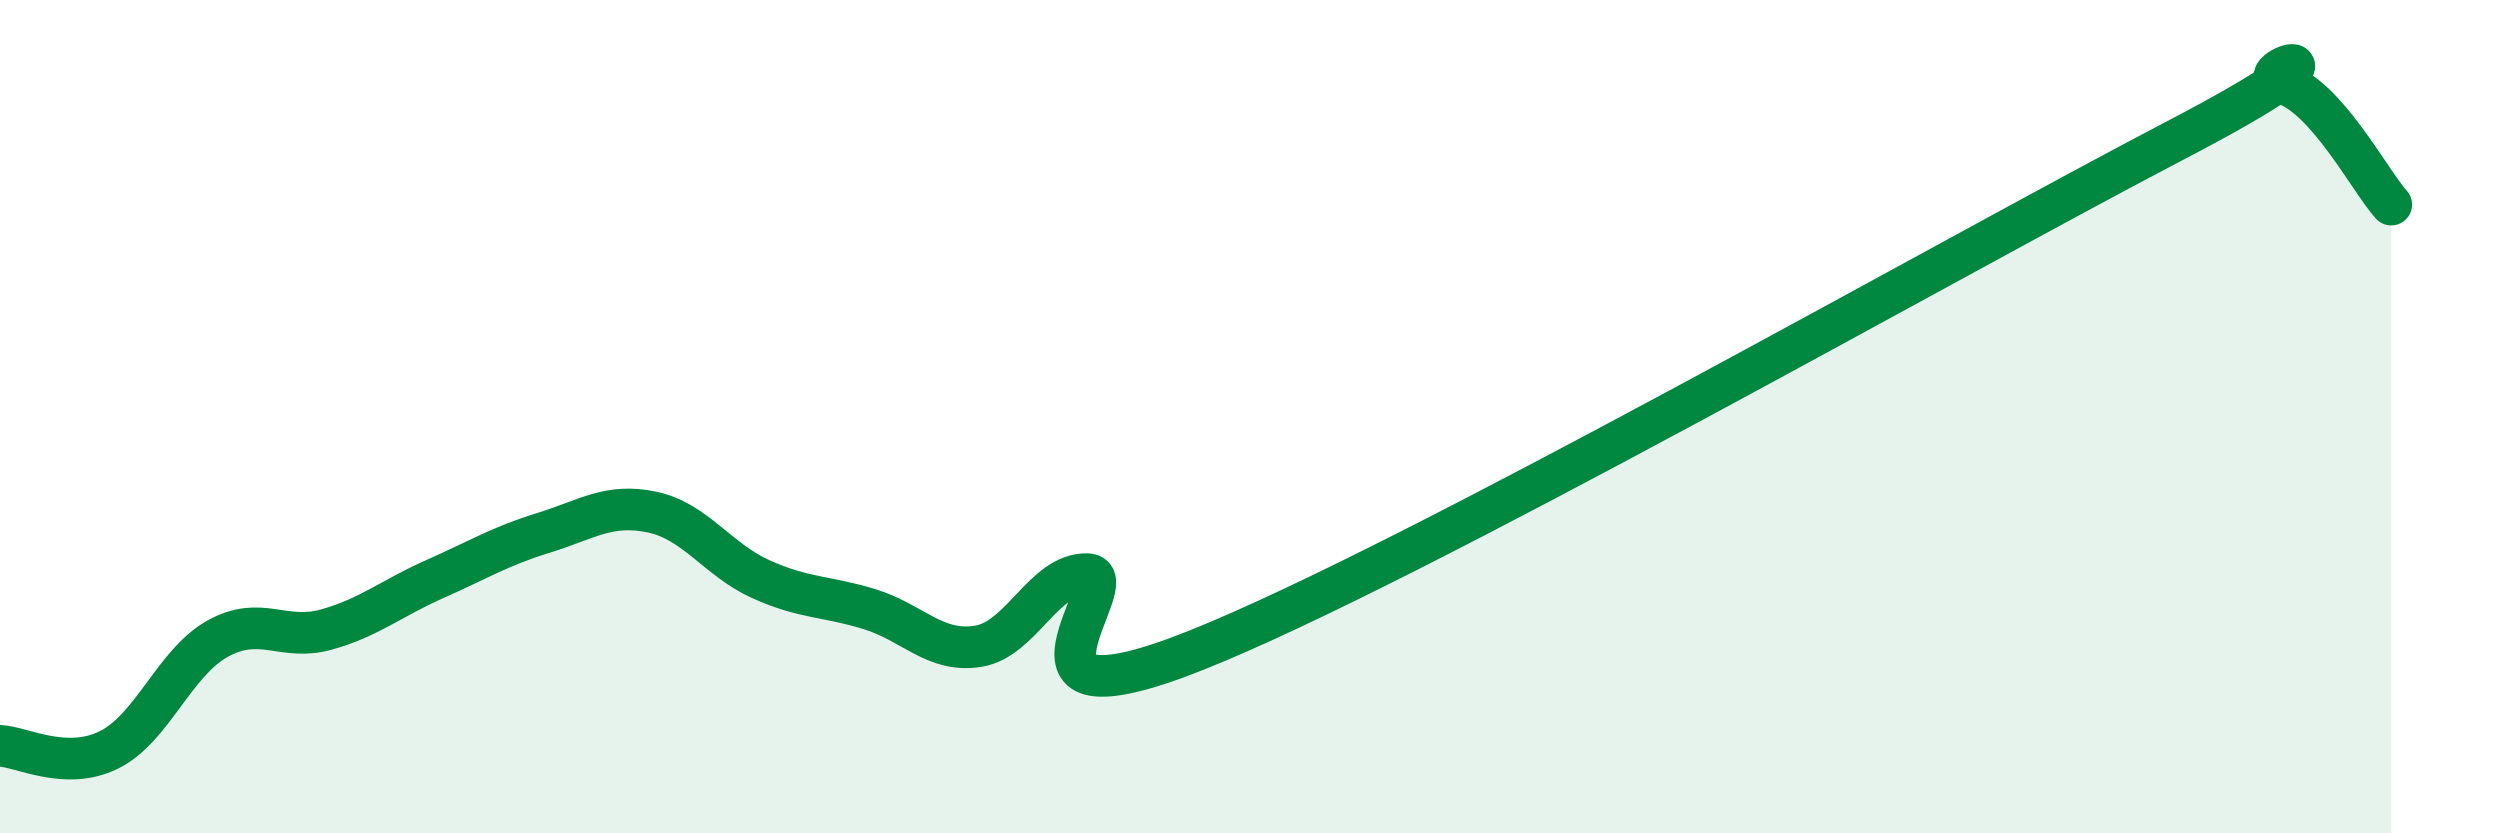 
    <svg width="60" height="20" viewBox="0 0 60 20" xmlns="http://www.w3.org/2000/svg">
      <path
        d="M 0,17.9 C 0.52,17.92 1.57,18.51 2.61,18 C 3.65,17.49 4.18,15.91 5.22,15.33 C 6.26,14.75 6.79,15.4 7.83,15.11 C 8.87,14.82 9.39,14.36 10.43,13.9 C 11.47,13.44 12,13.11 13.04,12.79 C 14.08,12.47 14.61,12.07 15.65,12.29 C 16.69,12.51 17.22,13.43 18.26,13.9 C 19.3,14.37 19.83,14.3 20.87,14.62 C 21.91,14.94 22.44,15.68 23.48,15.51 C 24.52,15.34 25.05,13.76 26.09,13.78 C 27.13,13.8 23.48,17.69 28.7,15.61 C 33.92,13.53 46.95,6.11 52.17,3.39 C 57.39,0.67 53.74,1.7 54.78,2 C 55.82,2.3 56.87,4.33 57.39,4.91L57.39 20L0 20Z"
        fill="#008740"
        opacity="0.1"
        stroke-linecap="round"
        stroke-linejoin="round"
      />
      <path
        d="M 0,17.9 C 0.52,17.92 1.57,18.51 2.61,18 C 3.65,17.49 4.18,15.91 5.22,15.33 C 6.26,14.75 6.79,15.4 7.83,15.11 C 8.87,14.82 9.39,14.36 10.43,13.9 C 11.47,13.44 12,13.11 13.04,12.79 C 14.08,12.47 14.61,12.07 15.65,12.29 C 16.69,12.51 17.22,13.43 18.26,13.9 C 19.3,14.37 19.83,14.3 20.87,14.62 C 21.91,14.94 22.44,15.68 23.48,15.51 C 24.52,15.34 25.05,13.76 26.09,13.78 C 27.13,13.8 23.48,17.69 28.7,15.61 C 33.92,13.53 46.95,6.11 52.17,3.39 C 57.39,0.67 53.74,1.7 54.78,2 C 55.82,2.3 56.87,4.33 57.39,4.91"
        stroke="#008740"
        stroke-width="1"
        fill="none"
        stroke-linecap="round"
        stroke-linejoin="round"
      />
    </svg>
  